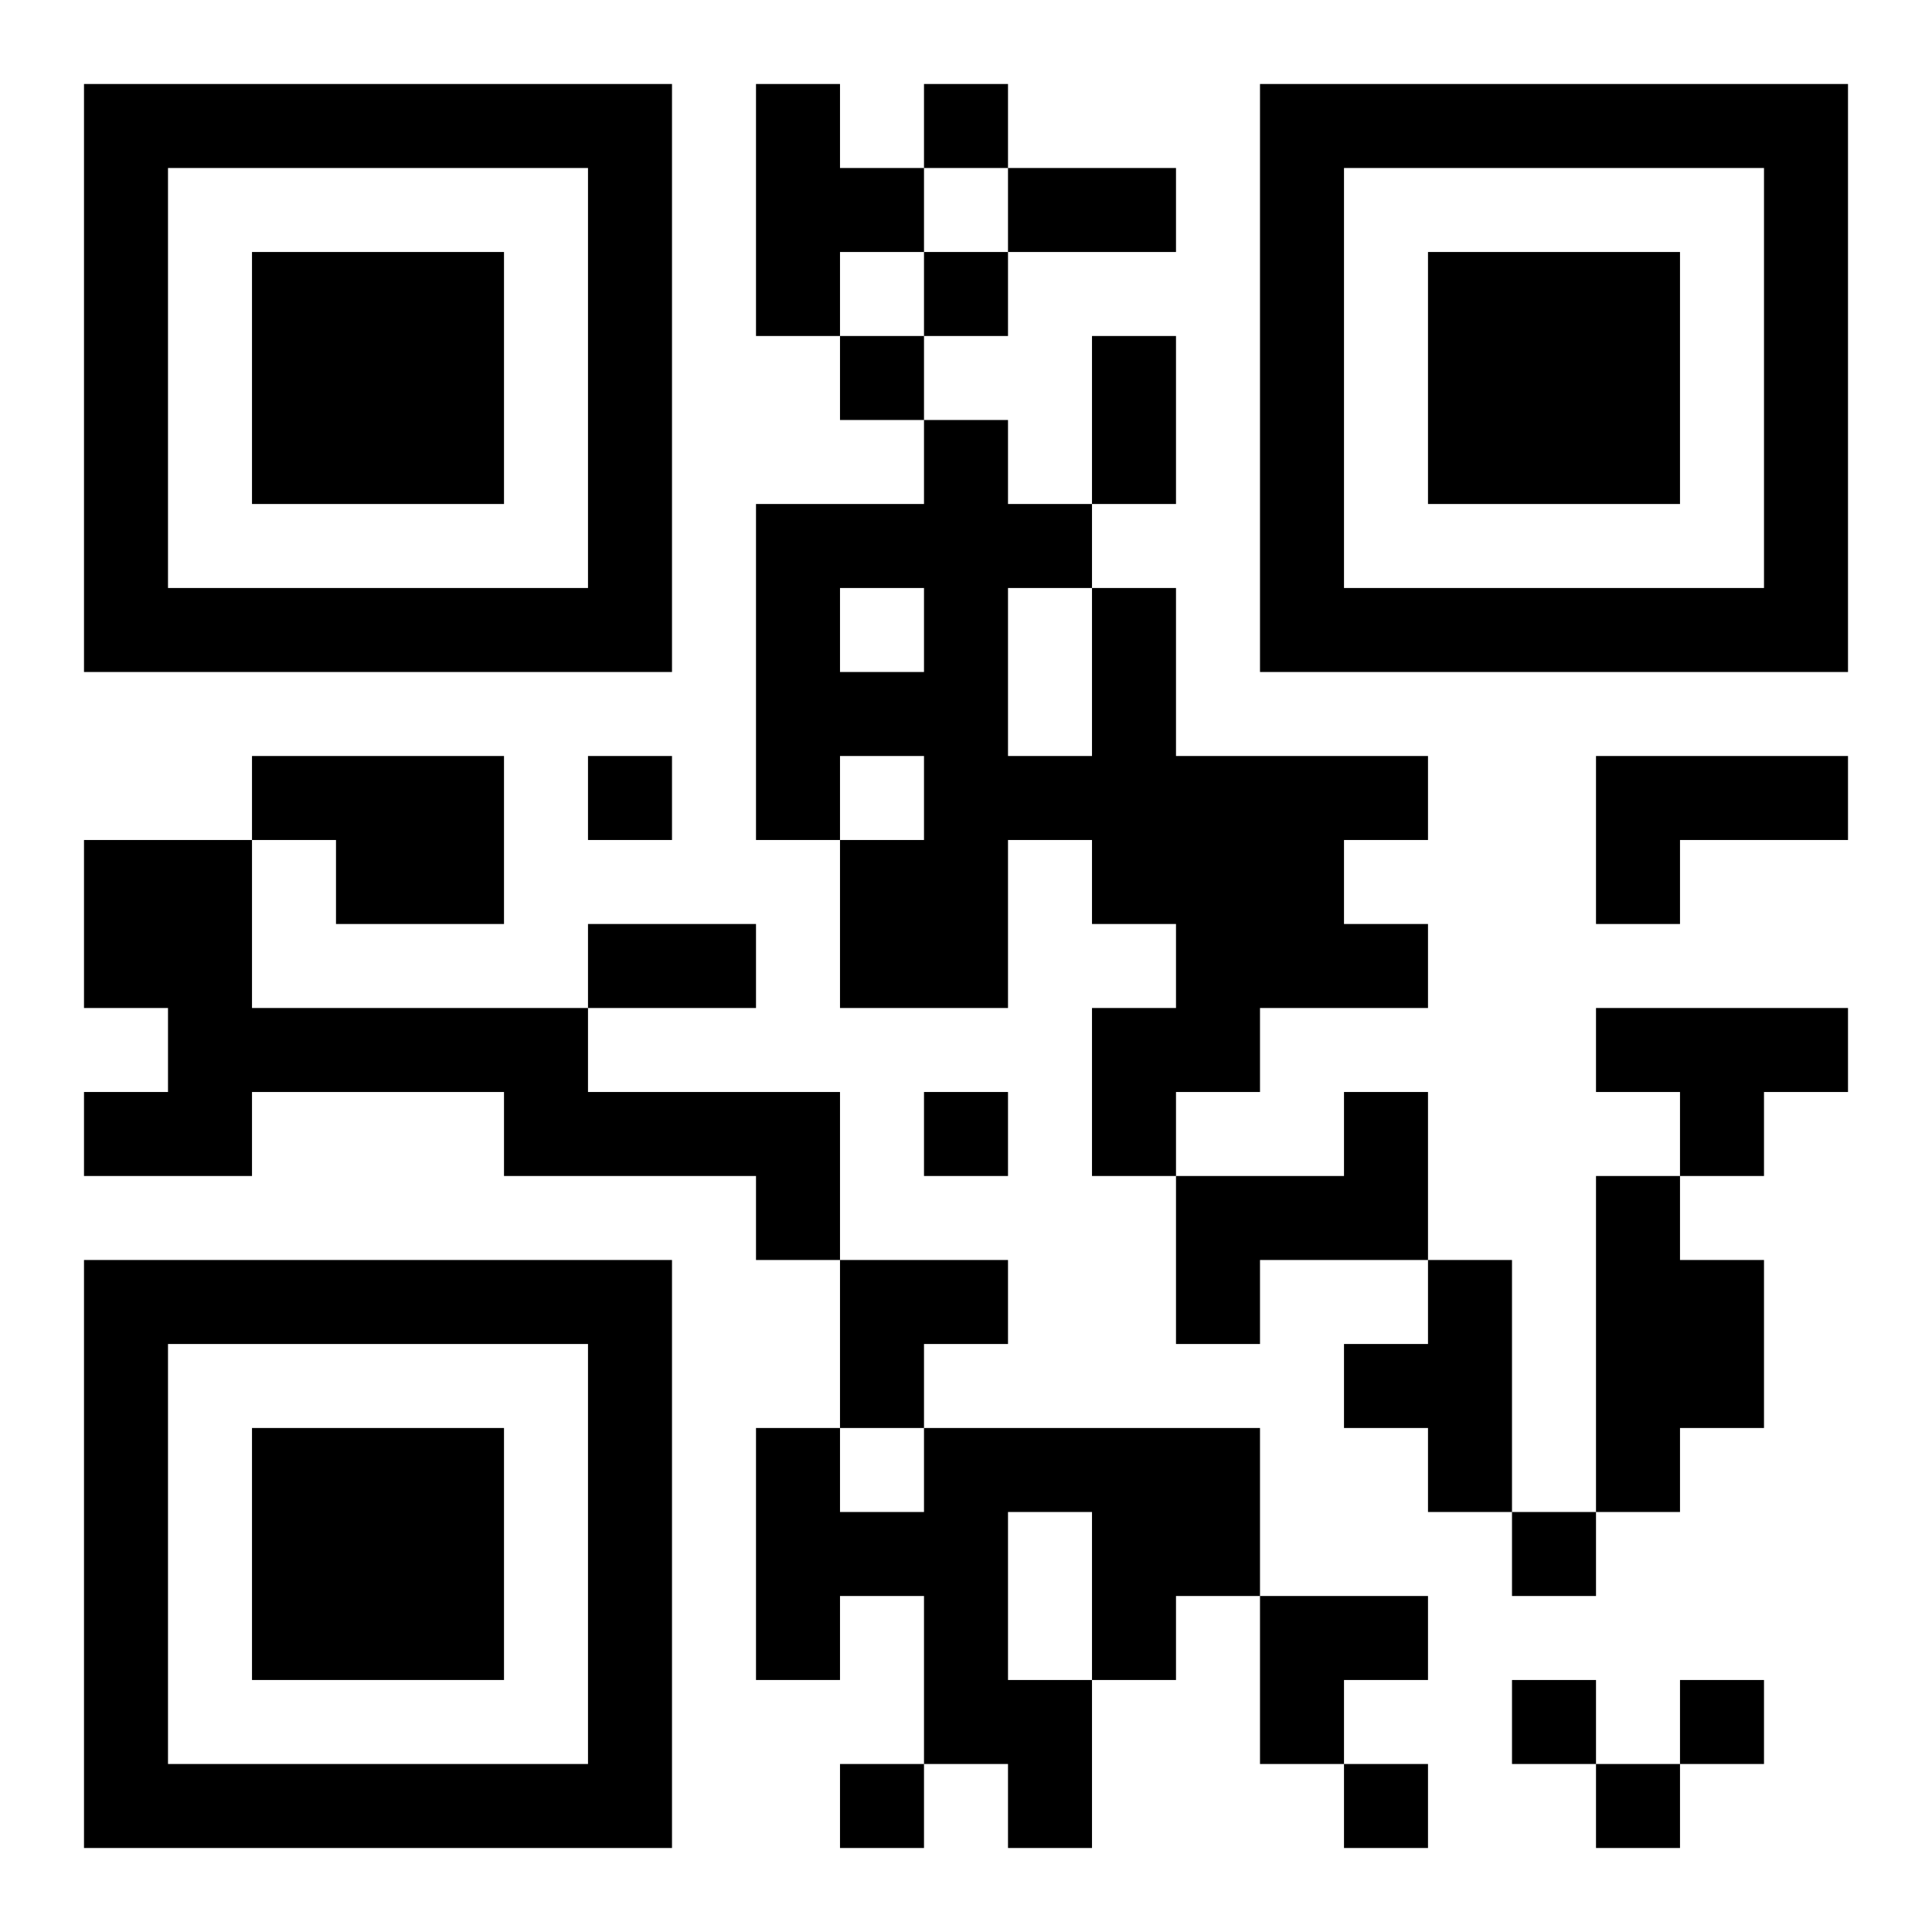 <?xml version="1.0" encoding="UTF-8"?>
<!DOCTYPE svg PUBLIC "-//W3C//DTD SVG 1.1//EN" "http://www.w3.org/Graphics/SVG/1.1/DTD/svg11.dtd">
<svg xmlns="http://www.w3.org/2000/svg" version="1.1" viewBox="0 0 23 23" stroke="none">
	<rect width="100%" height="100%" fill="#ffffff"/>
	<path d="M1,1h7v1h-7z M9,1h1v3h-1z M11,1h1v1h-1z M15,1h7v1h-7z M1,2h1v6h-1z M7,2h1v6h-1z M10,2h1v1h-1z M12,2h2v1h-2z M15,2h1v6h-1z M21,2h1v6h-1z M3,3h3v3h-3z M11,3h1v1h-1z M17,3h3v3h-3z M10,4h1v1h-1z M13,4h1v2h-1z M11,5h1v7h-1z M9,6h1v4h-1z M10,6h1v1h-1z M12,6h1v1h-1z M2,7h5v1h-5z M13,7h1v4h-1z M16,7h5v1h-5z M10,8h1v1h-1z M3,9h3v1h-3z M7,9h1v1h-1z M12,9h1v1h-1z M14,9h2v3h-2z M16,9h1v1h-1z M19,9h3v1h-3z M1,10h2v2h-2z M4,10h2v1h-2z M10,10h1v2h-1z M19,10h1v1h-1z M7,11h2v1h-2z M16,11h1v1h-1z M2,12h5v1h-5z M13,12h2v1h-2z M19,12h3v1h-3z M1,13h2v1h-2z M6,13h4v1h-4z M11,13h1v1h-1z M13,13h1v1h-1z M16,13h1v2h-1z M20,13h1v1h-1z M9,14h1v1h-1z M14,14h2v1h-2z M19,14h1v4h-1z M1,15h7v1h-7z M10,15h2v1h-2z M14,15h1v1h-1z M17,15h1v3h-1z M20,15h1v2h-1z M1,16h1v6h-1z M7,16h1v6h-1z M10,16h1v1h-1z M16,16h1v1h-1z M3,17h3v3h-3z M9,17h1v3h-1z M11,17h4v1h-4z M10,18h2v1h-2z M13,18h2v1h-2z M18,18h1v1h-1z M11,19h1v2h-1z M13,19h1v1h-1z M15,19h2v1h-2z M12,20h1v2h-1z M15,20h1v1h-1z M18,20h1v1h-1z M20,20h1v1h-1z M2,21h5v1h-5z M10,21h1v1h-1z M16,21h1v1h-1z M19,21h1v1h-1z" fill="#000000"/>
</svg>
